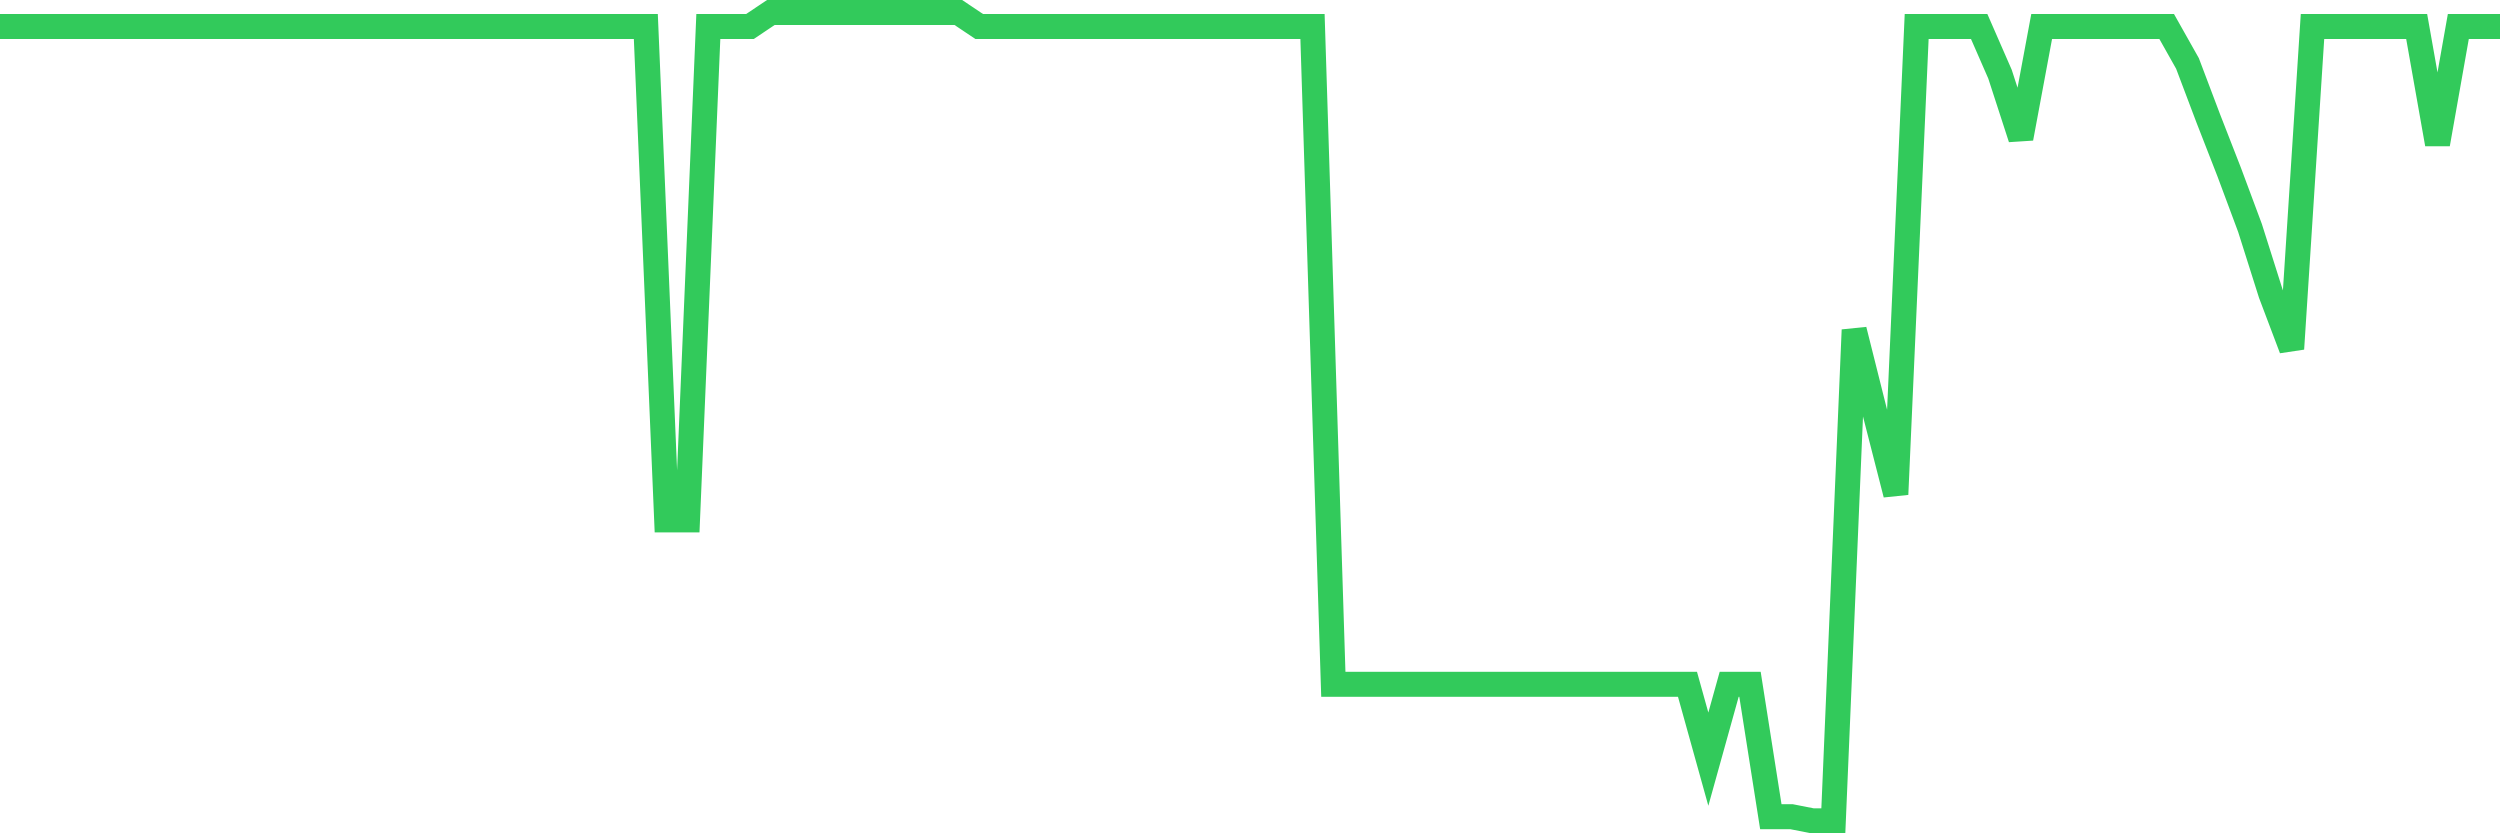<svg
  xmlns="http://www.w3.org/2000/svg"
  xmlns:xlink="http://www.w3.org/1999/xlink"
  width="120"
  height="40"
  viewBox="0 0 120 40"
  preserveAspectRatio="none"
>
  <polyline
    points="0,1.271 1,1.271 2,1.271 3,1.271 4,1.271 5,1.271 6,1.271 7,1.271 8,1.271 9,1.271 10,1.271 11,1.271 12,1.271 13,1.271 14,1.271 15,1.271 16,1.271 17,1.271 18,1.271 19,1.271 20,1.271 21,1.271 22,1.271 23,1.271 24,1.271 25,1.271 26,1.271 27,1.271 28,1.271 29,1.271 30,1.271 31,1.271 32,24.954 33,24.954 34,1.271 35,1.271 36,1.271 37,0.6 38,0.6 39,0.6 40,0.6 41,0.6 42,0.6 43,0.6 44,0.6 45,0.6 46,0.6 47,1.271 48,1.271 49,1.271 50,1.271 51,1.271 52,1.271 53,1.271 54,1.271 55,1.271 56,1.271 57,1.271 58,1.271 59,1.271 60,1.271 61,1.271 62,1.271 63,1.271 64,32.848 65,32.848 66,32.848 67,32.848 68,32.848 69,32.848 70,32.848 71,32.848 72,32.848 73,32.848 74,32.848 75,32.848 76,32.848 77,32.848 78,32.848 79,32.848 80,32.848 81,32.848 82,36.44 83,32.848 84,32.848 85,39.203 86,39.203 87,39.4 88,39.4 89,15.836 90,19.822 91,23.73 92,1.271 93,1.271 94,1.271 95,1.271 96,3.56 97,6.639 98,1.271 99,1.271 100,1.271 101,1.271 102,1.271 103,1.271 104,1.271 105,3.047 106,5.692 107,8.257 108,10.941 109,14.099 110,16.744 111,1.271 112,1.271 113,1.271 114,1.271 115,1.271 116,1.271 117,6.915 118,1.271 119,1.271 120,1.271"
    fill="none"
    stroke="#32ca5b"
    stroke-width="1.2"
  >
  </polyline>
</svg>